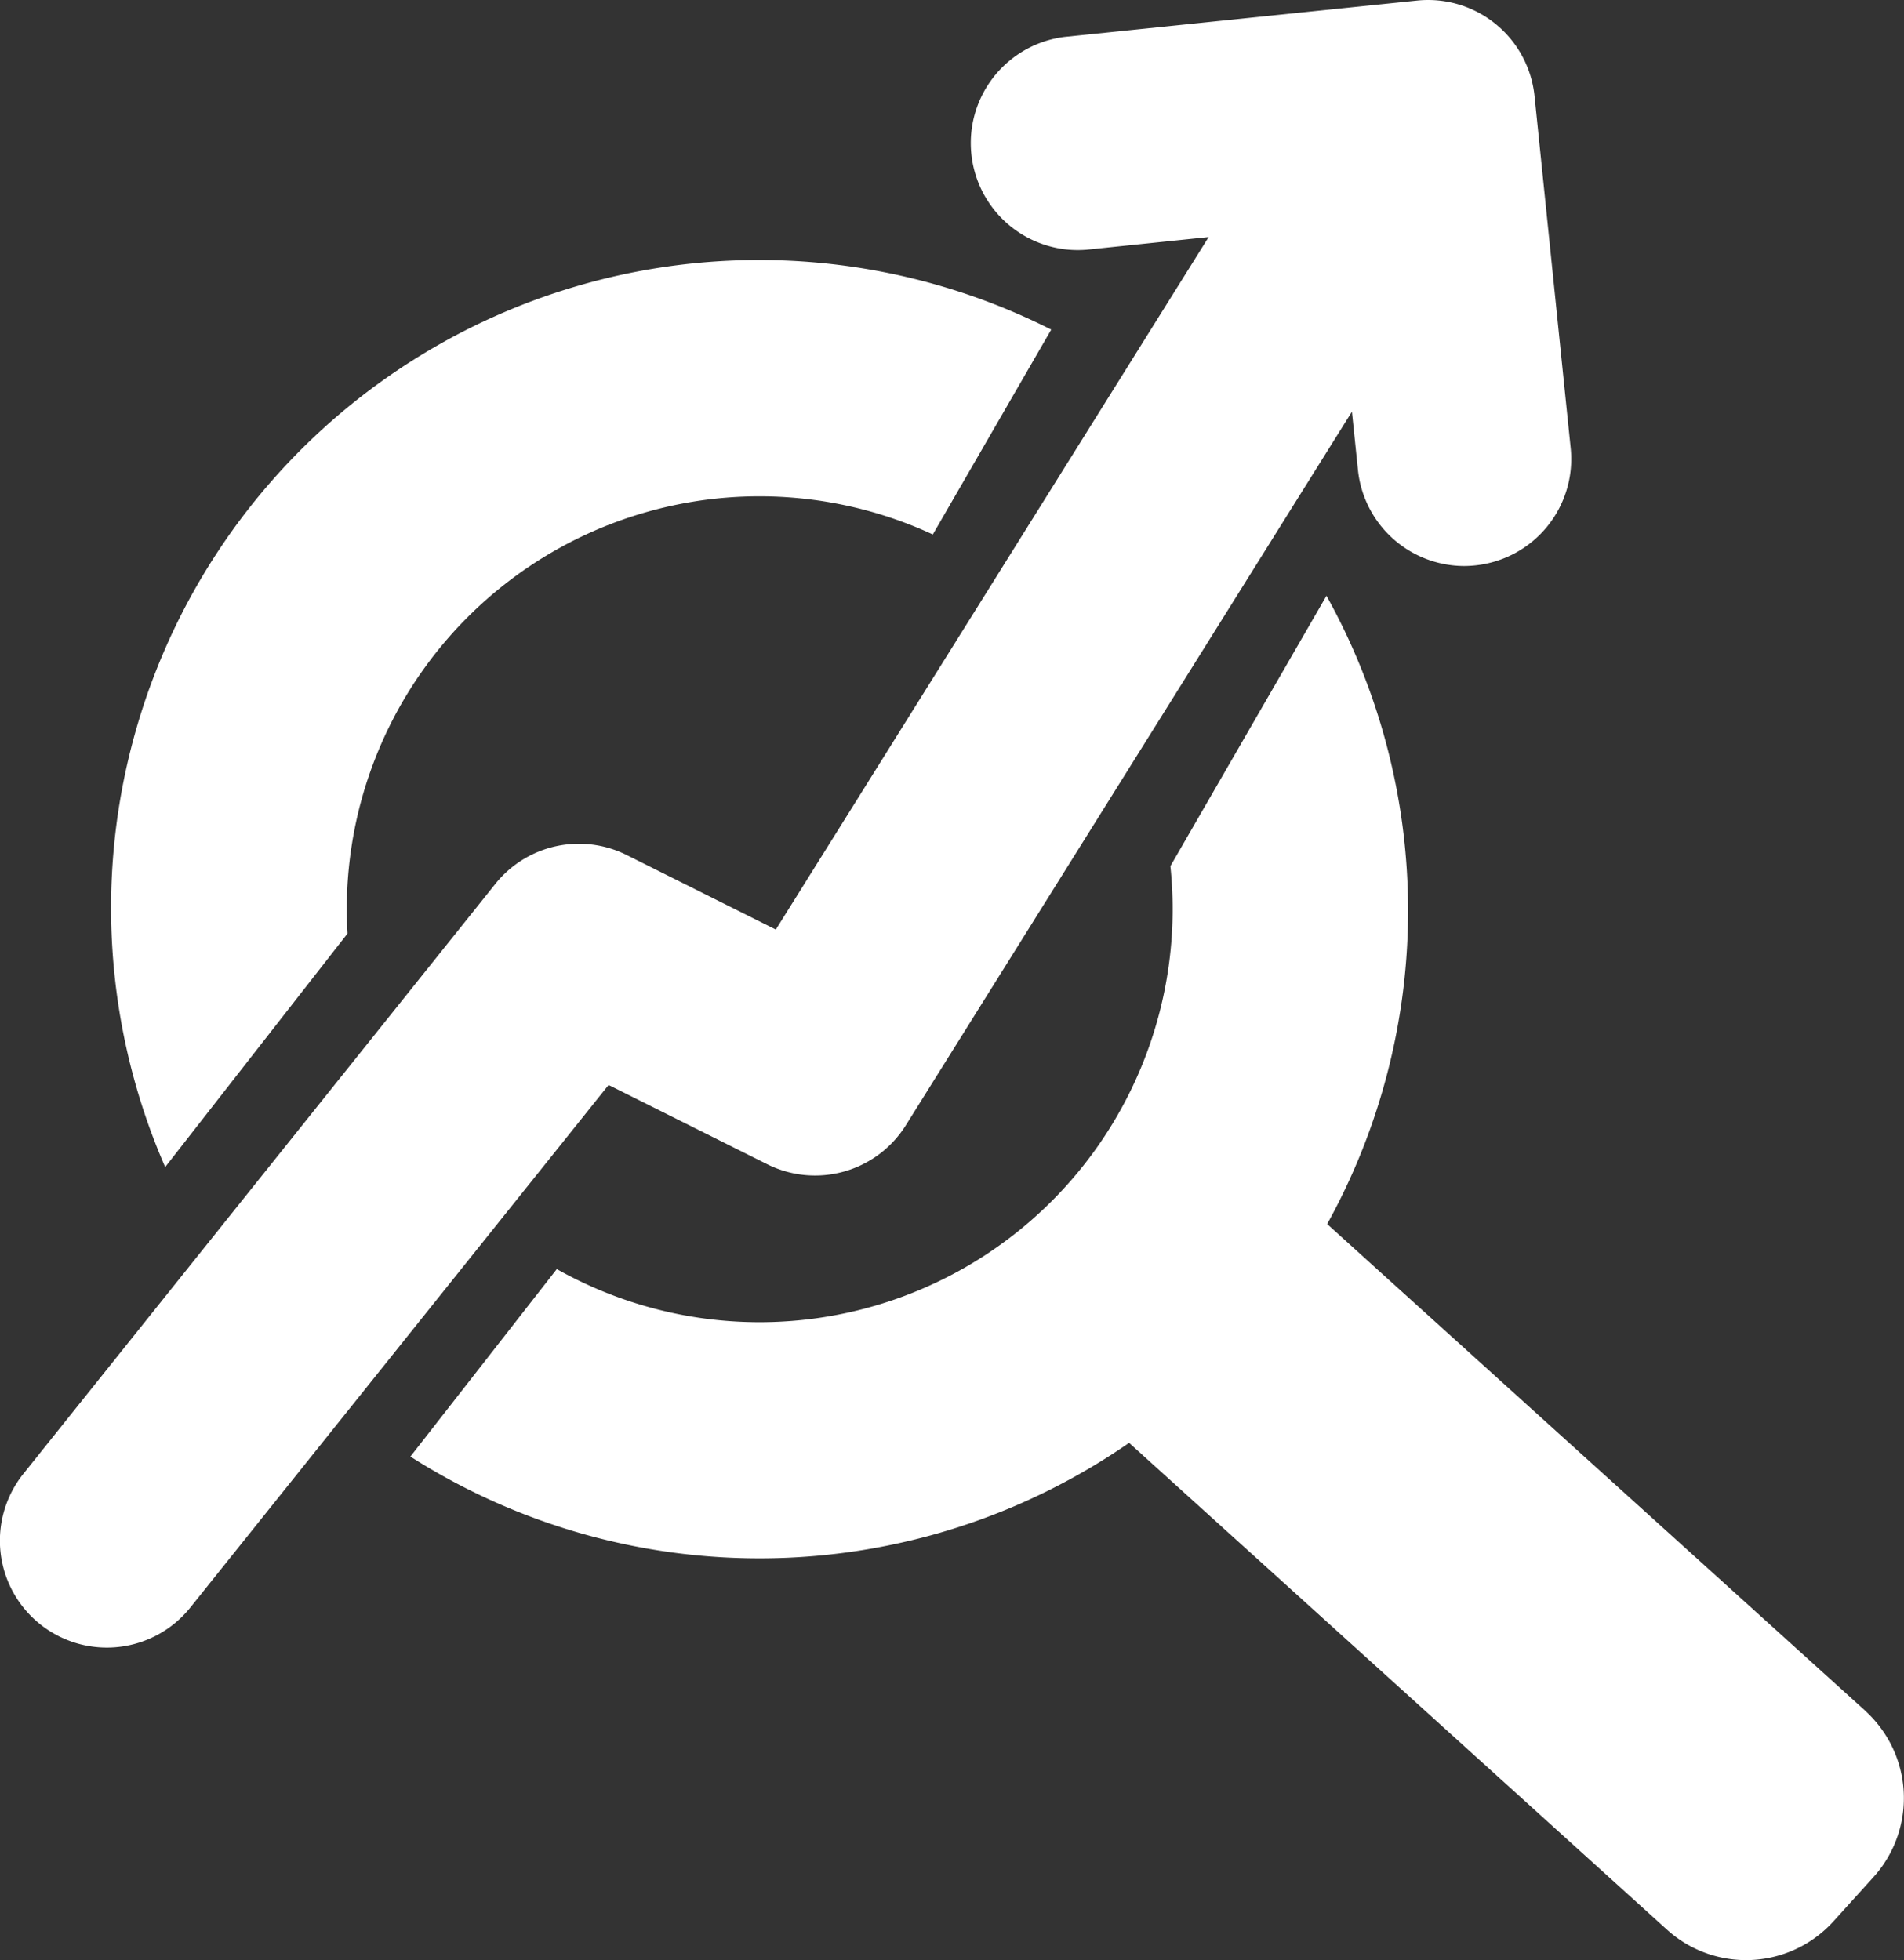 <?xml version="1.0" encoding="UTF-8"?>
<svg xmlns="http://www.w3.org/2000/svg" width="35.375" height="36.424" viewBox="0 0 35.375 36.424">
  <rect x="0" y="0" width="35.375" height="36.424" fill="#333333" stroke="none"/>
  <g transform="translate(0 0)">
    <path d="M14.255,21.635a1.989,1.989,0,0,0,2.575-.725L25.118,7.65l.112,1.085A1.989,1.989,0,0,0,27.2,10.518a2.05,2.05,0,0,0,.207-.011,1.989,1.989,0,0,0,1.775-2.182L28.51,1.78A1.988,1.988,0,0,0,26.325.011L19.78.686a1.988,1.988,0,0,0,.41,3.954l2.266-.235L14.414,17.274l-2.77-1.385a1.987,1.987,0,0,0-2.439.534L.433,27.389A1.987,1.987,0,0,0,3.538,29.87l7.769-9.708Z" fill="#fff"></path>
    <path d="M6.457,17.347A7.667,7.667,0,0,1,17.331,9.932l2.2-3.807A12.039,12.039,0,0,0,3.069,21.687Z" fill="#fff"></path>
    <path d="M34.658,31.793l-10-9.047a12.04,12.04,0,0,0-.013-11.675l-2.9,5.024a7.676,7.676,0,0,1-11.4,7.488l-2.72,3.484a12.062,12.062,0,0,0,13.353-.255l9.992,9.045a2.19,2.19,0,0,0,3.093-.152l.741-.819a2.19,2.19,0,0,0-.148-3.093" fill="#fff"></path>
  </g>
</svg>

